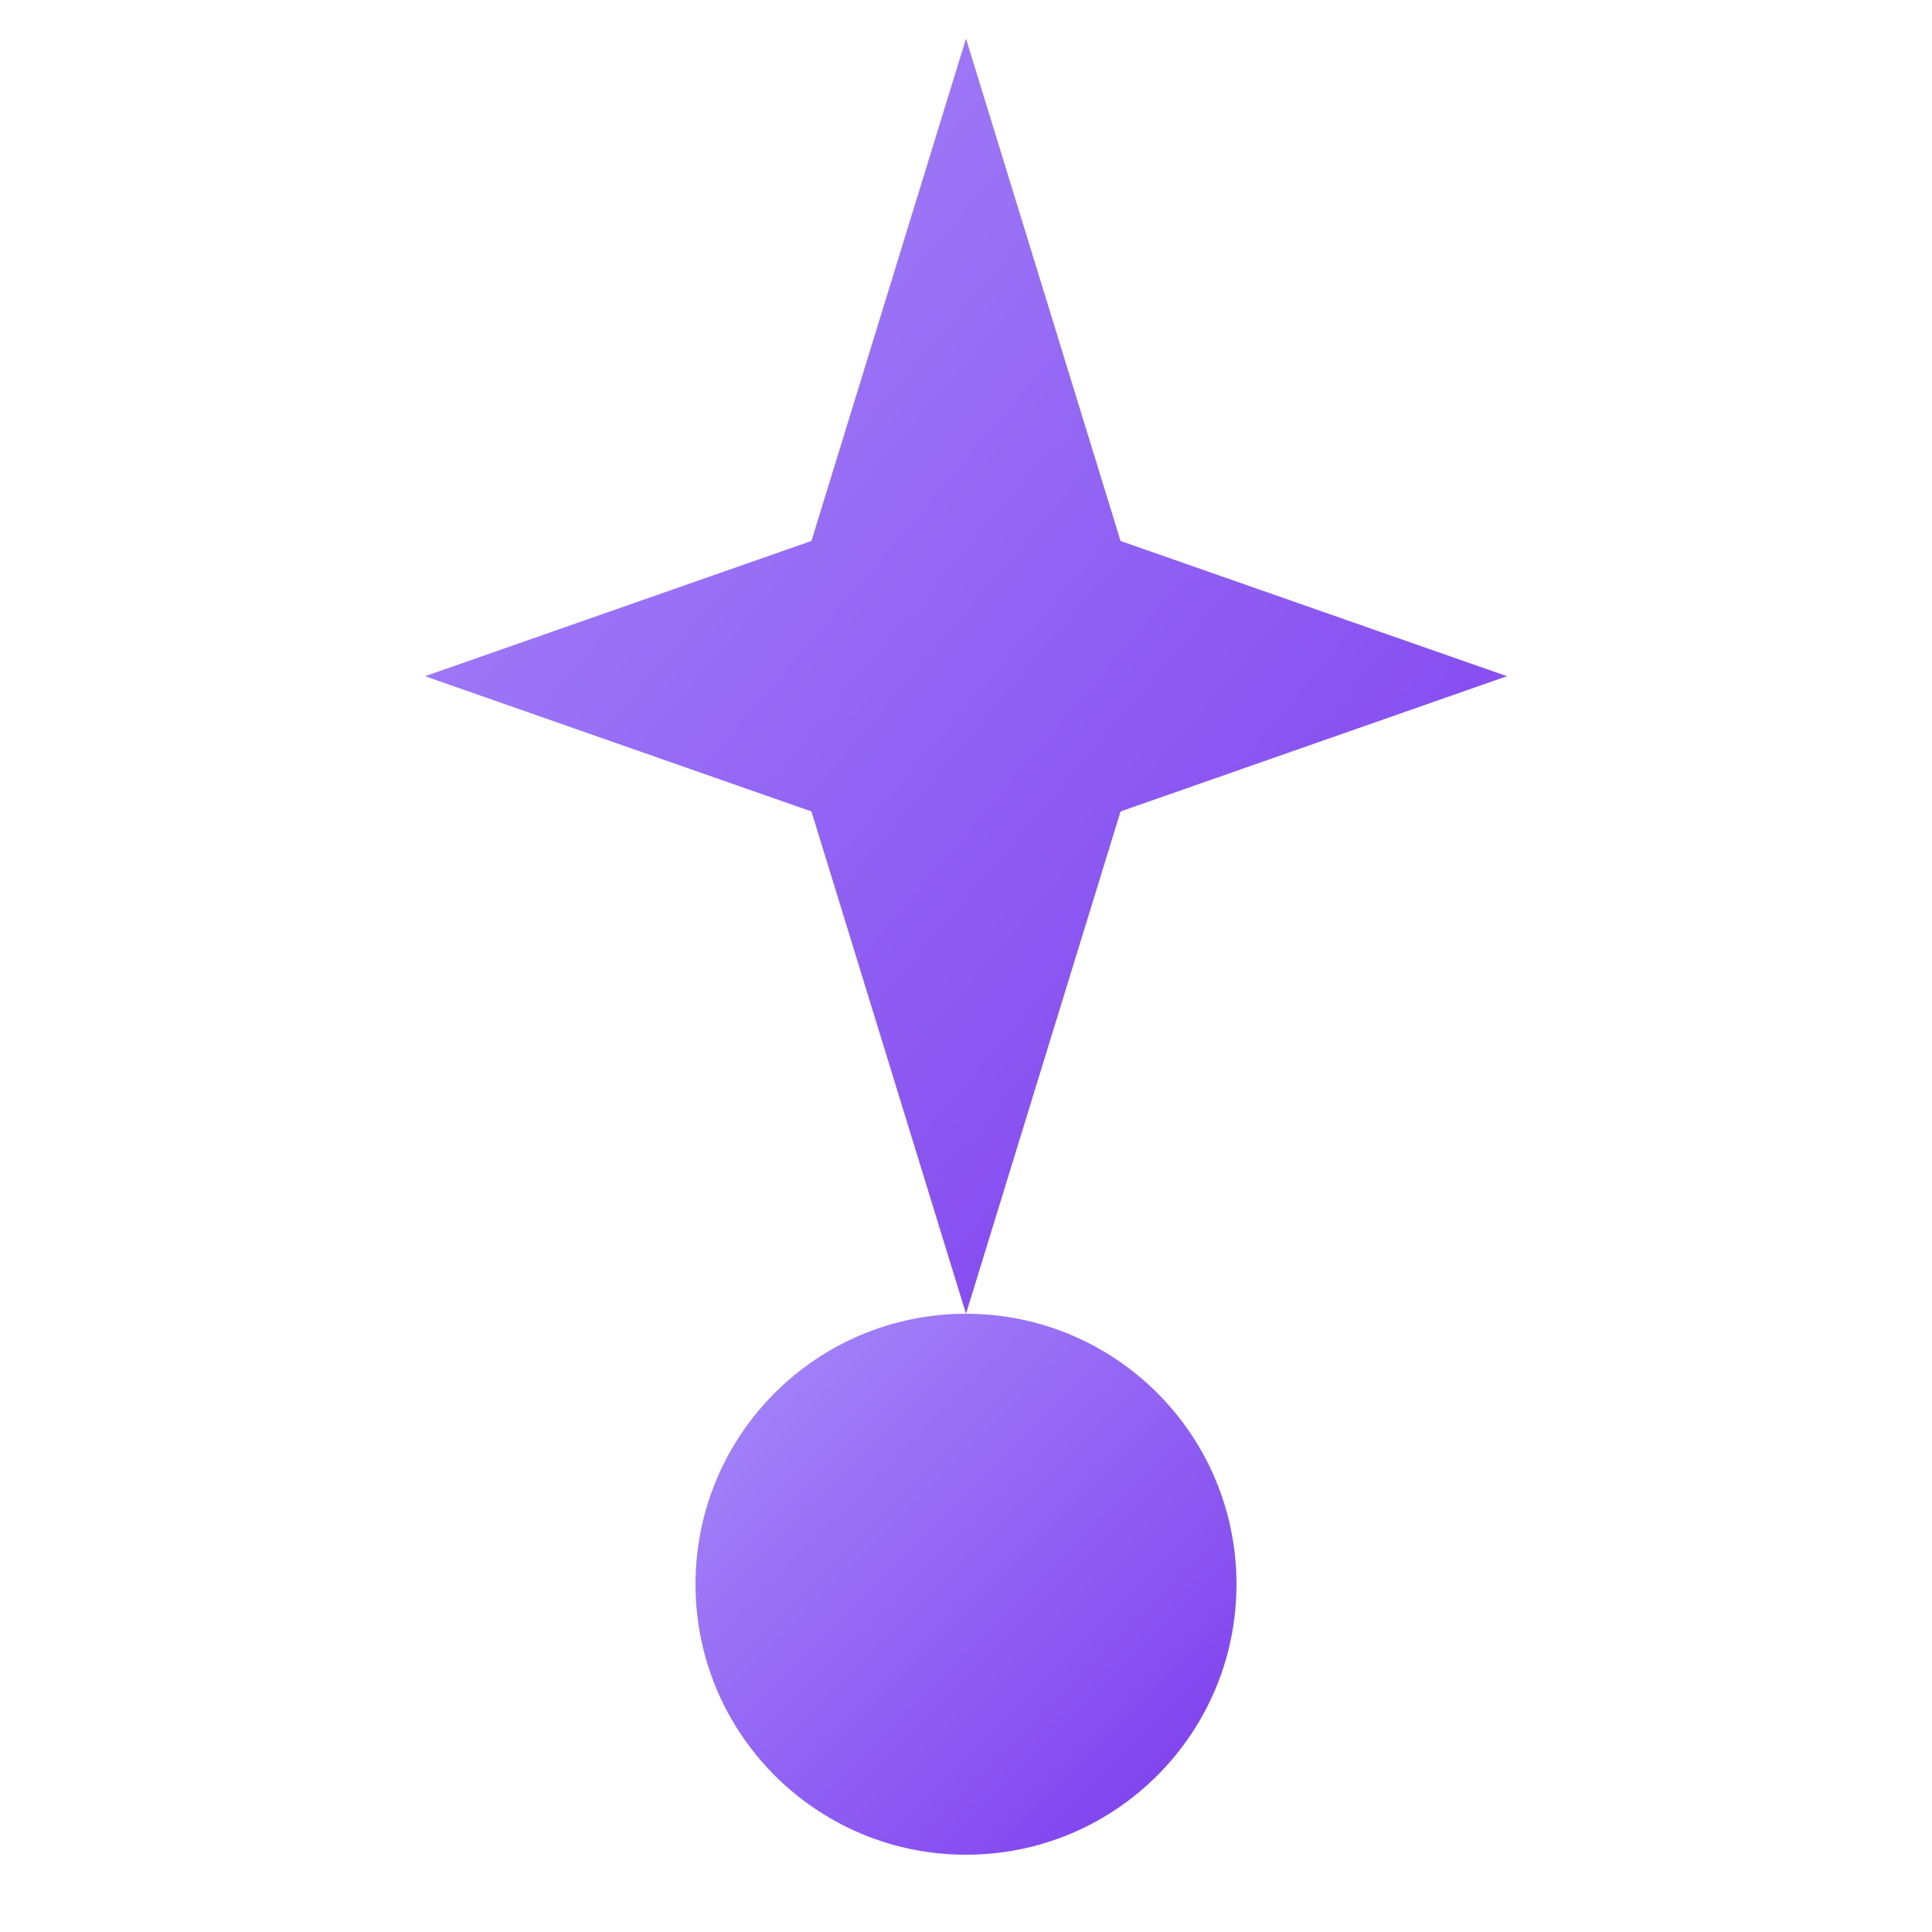 <svg xmlns="http://www.w3.org/2000/svg" viewBox="0 0 100 100" width="256" height="256">
  <defs>
    <linearGradient id="grad" x1="0%" y1="0%" x2="100%" y2="100%">
      <stop offset="0%" stop-color="#a78bfa" />
      <stop offset="100%" stop-color="#7c3aed" />
    </linearGradient>
  </defs>
  <path d="M50 2 L58 28 L78 35 L58 42 L50 68 L42 42 L22 35 L42 28 Z" fill="url(#grad)" stroke="none" />
  <circle cx="50" cy="82" r="14" fill="url(#grad)" />
</svg>
